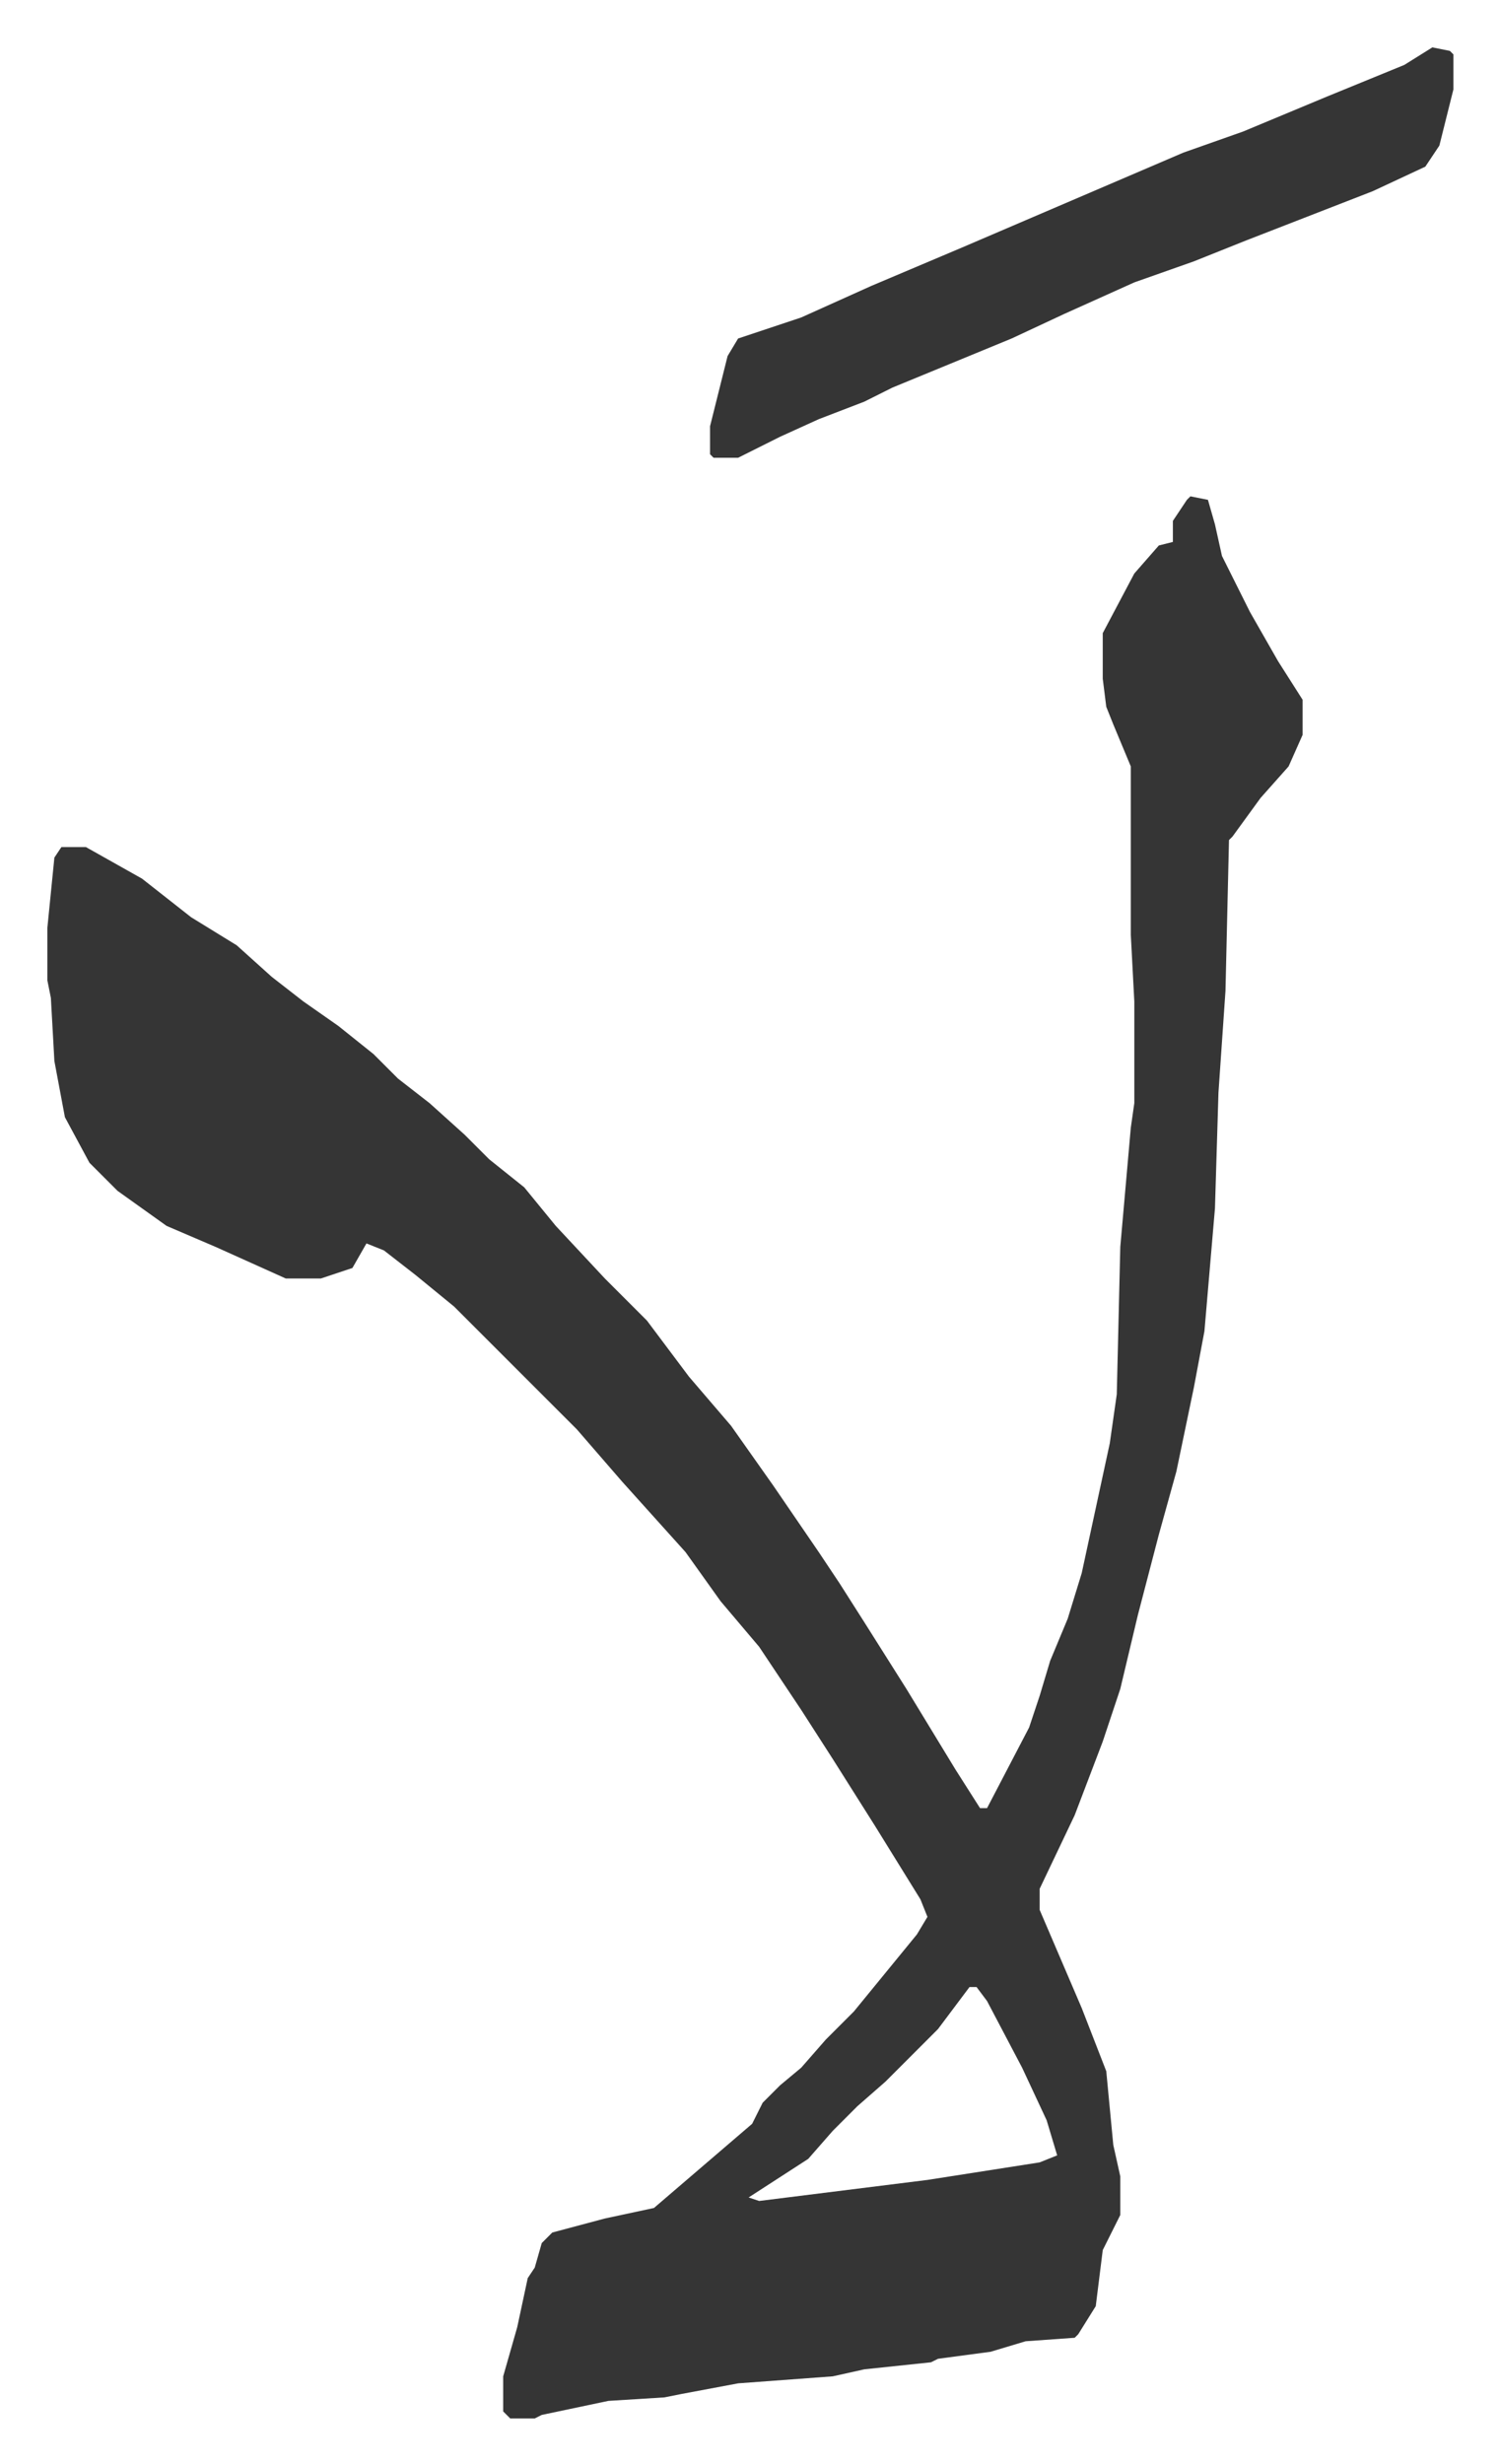 <svg xmlns="http://www.w3.org/2000/svg" role="img" viewBox="-13.51 308.49 427.52 702.52"><path fill="#353535" id="rule_normal" d="M326 450l5 1 2 7 2 9 8 16 8 14 7 11v10l-4 9-8 9-8 11-1 1-1 43-2 29-1 33-3 35-3 16-5 24-5 18-6 23-5 21-5 15-8 21-10 21v6l12 28 7 18 2 21 2 9v11l-5 10-2 16-5 8-1 1-14 1-10 3-15 2-2 1-19 2-9 2-27 2-16 3-5 1-16 1-19 4-2 1h-7l-2-2v-10l4-14 3-14 2-3 2-7 3-3 15-4 14-3 14-12 14-12 3-6 5-5 6-5 7-8 8-8 9-11 9-11 3-5-2-5-13-21-12-19-9-14-12-18-11-13-10-14-9-10-9-10-13-15-22-22-5-5-8-8-11-9-9-7-5-2-4 7-9 3H68l-20-9-14-6-14-10-8-8-7-13-3-16-1-18-1-5v-15l2-20 2-3h7l16 9 14 11 13 8 10 9 9 7 10 7 10 8 7 7 9 7 10 9 7 7 10 8 9 11 14 15 12 12 12 16 12 14 12 17 13 19 6 9 7 11 12 19 14 23 7 11h2l12-23 3-9 3-10 5-12 4-13 8-37 2-14 1-42 3-34 1-7v-29l-1-19v-48l-5-12-2-5-1-8v-13l9-17 7-8 4-1v-6l4-6zm-63 425l-9 12-15 15-8 7-7 7-7 8-17 11 3 1 48-6 32-5 5-2-3-10-7-15-10-19-3-4zm132-553l5 1 1 1v10l-4 16-4 6-15 7-36 14-15 6-17 6-20 9-15 7-34 14-8 4-13 5-11 5-12 6h-7l-1-1v-8l5-20 3-5 18-6 20-9 26-11 49-21 14-6 17-6 24-10 22-9z"/></svg>
